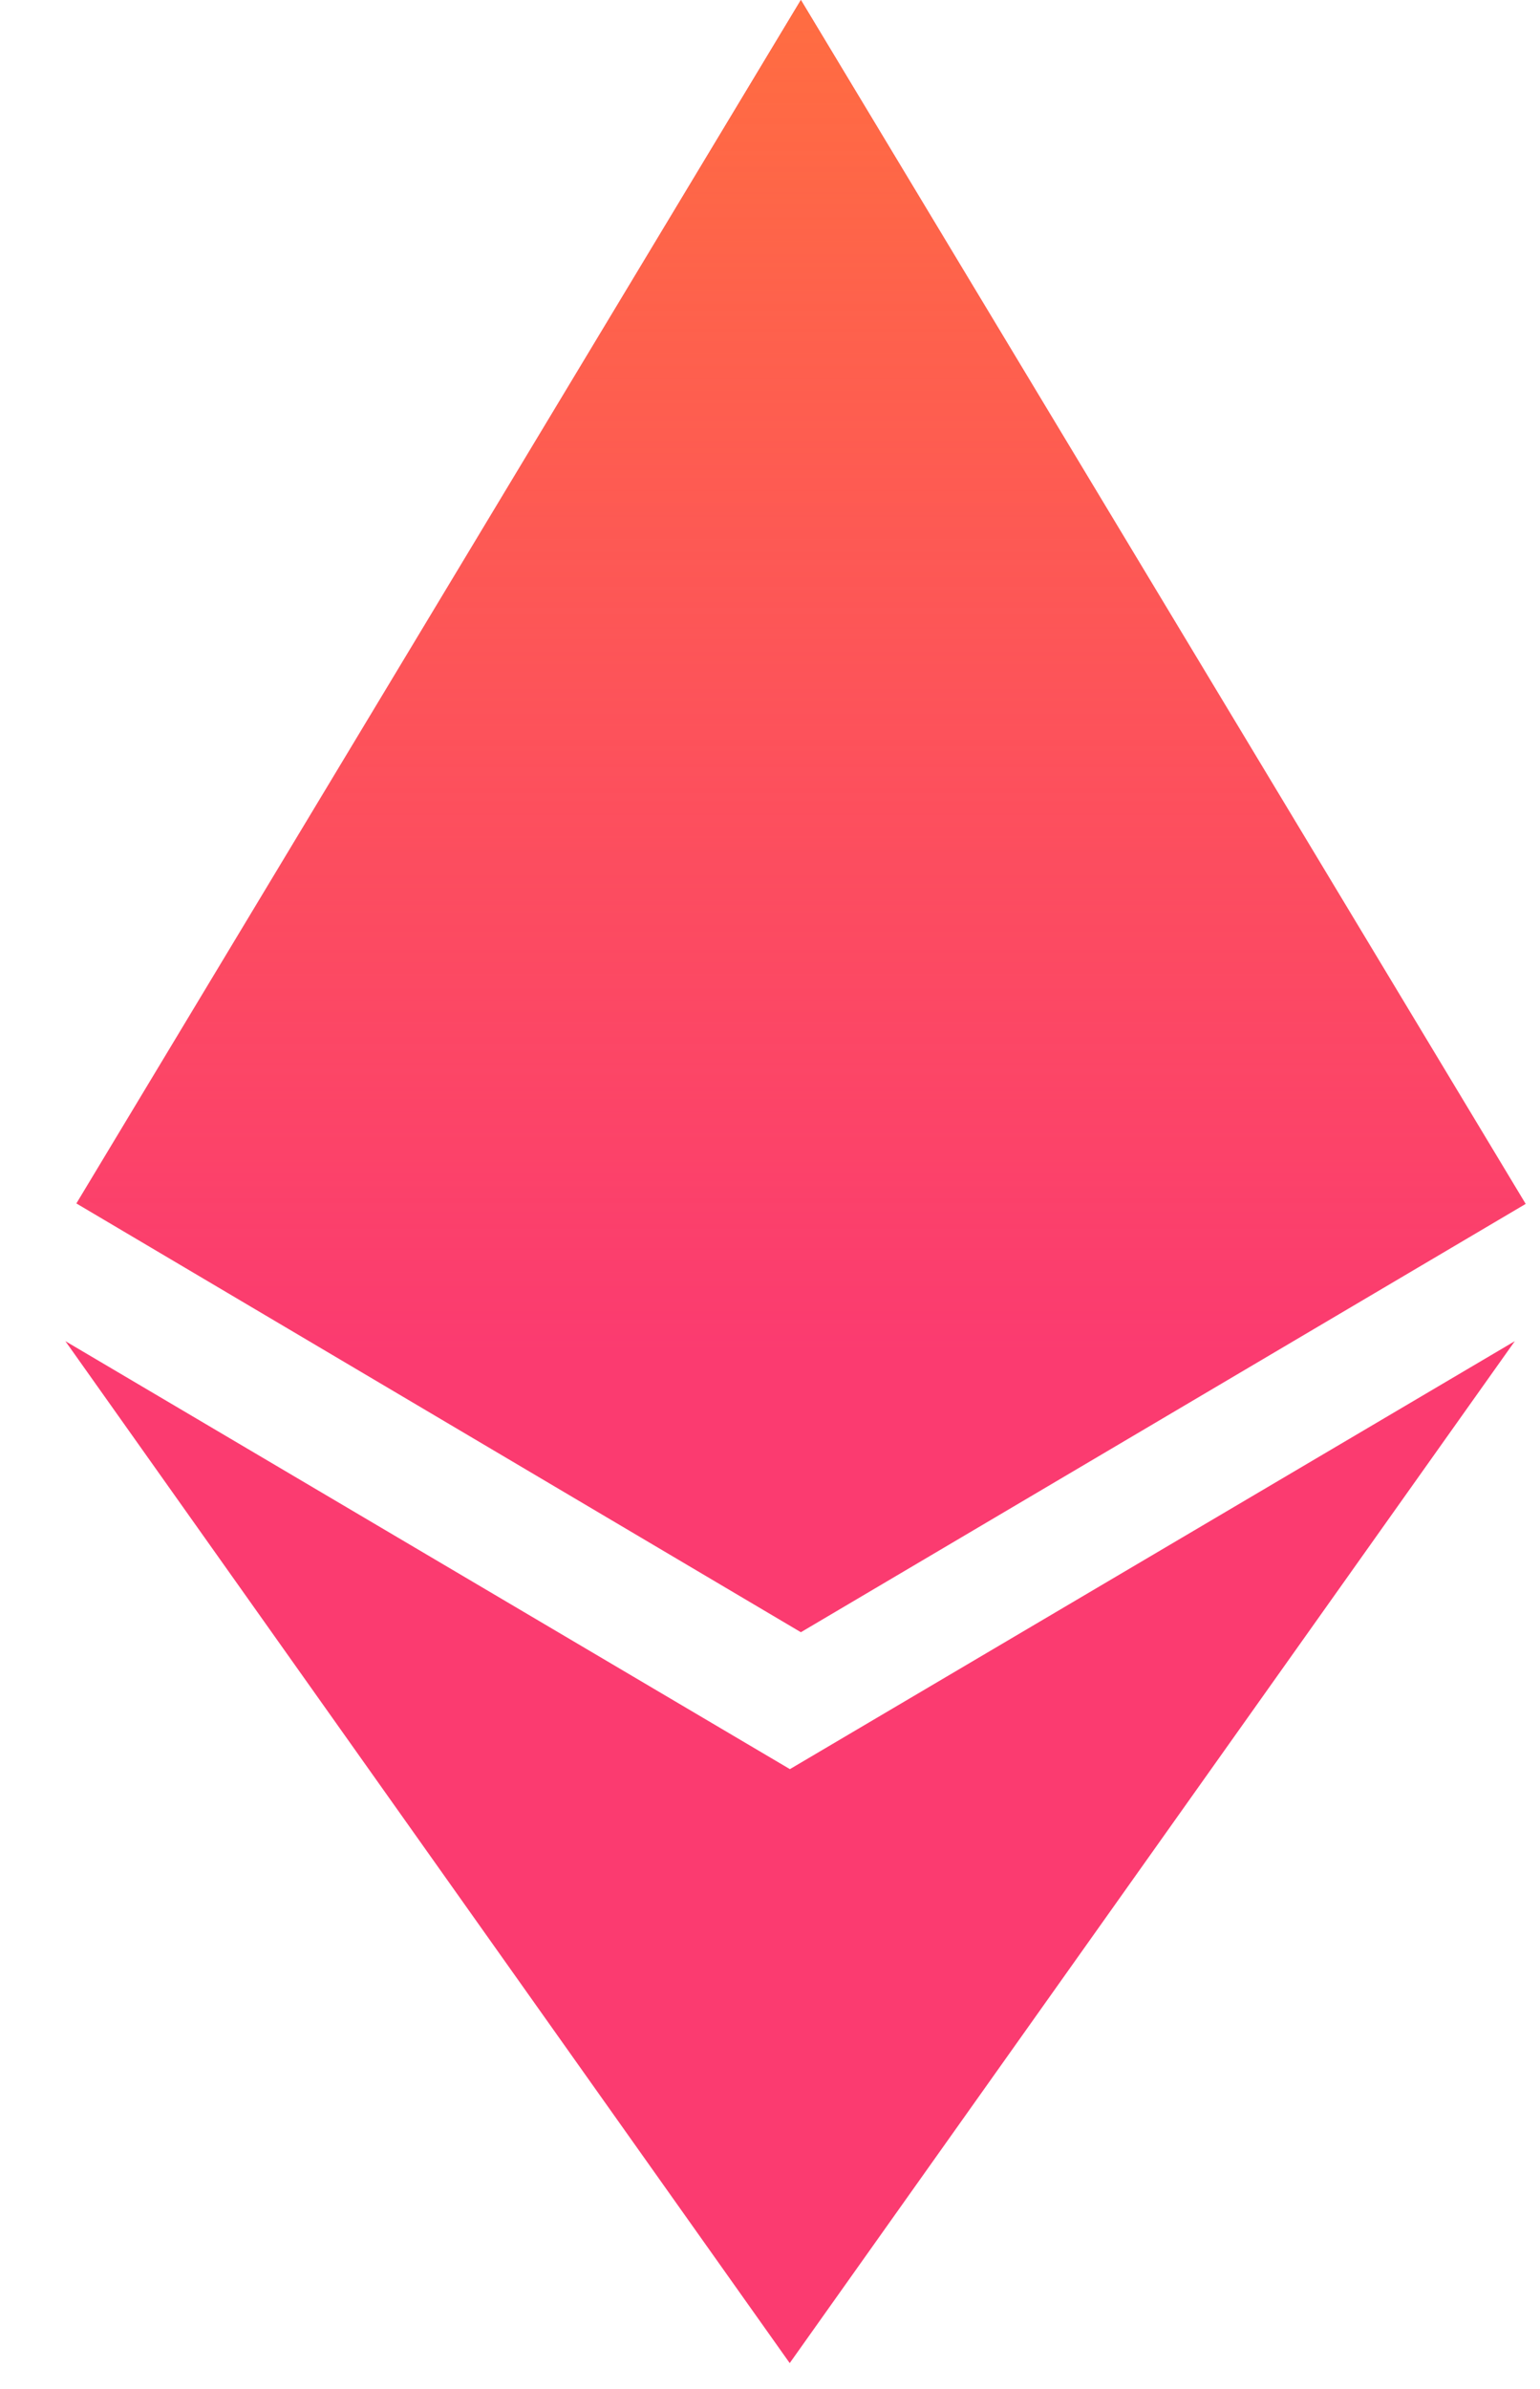 <svg viewBox="0 0 20 31" fill="none" xmlns="http://www.w3.org/2000/svg">
<path d="M10.261 22.958L0.849 17.403L10.256 30.664L19.673 17.403L10.256 22.958H10.261ZM10.401 0L0.992 15.616L10.401 21.18L19.814 15.622L10.401 0Z" fill="#FB3B70"/>
<path d="M10.261 22.958L0.849 17.403L10.256 30.664L19.673 17.403L10.256 22.958H10.261ZM10.401 0L0.992 15.616L10.401 21.18L19.814 15.622L10.401 0Z" fill="url(#paint0_linear)"/>
<defs>
<linearGradient id="paint0_linear" x1="10.331" y1="0" x2="10.331" y2="30.664" gradientUnits="userSpaceOnUse">
<stop stop-color="#FF6D41"/>
<stop offset="0.573" stop-color="#FF6D41" stop-opacity="0"/>
<stop offset="1" stop-color="white" stop-opacity="0"/>
</linearGradient>
</defs>
</svg>

